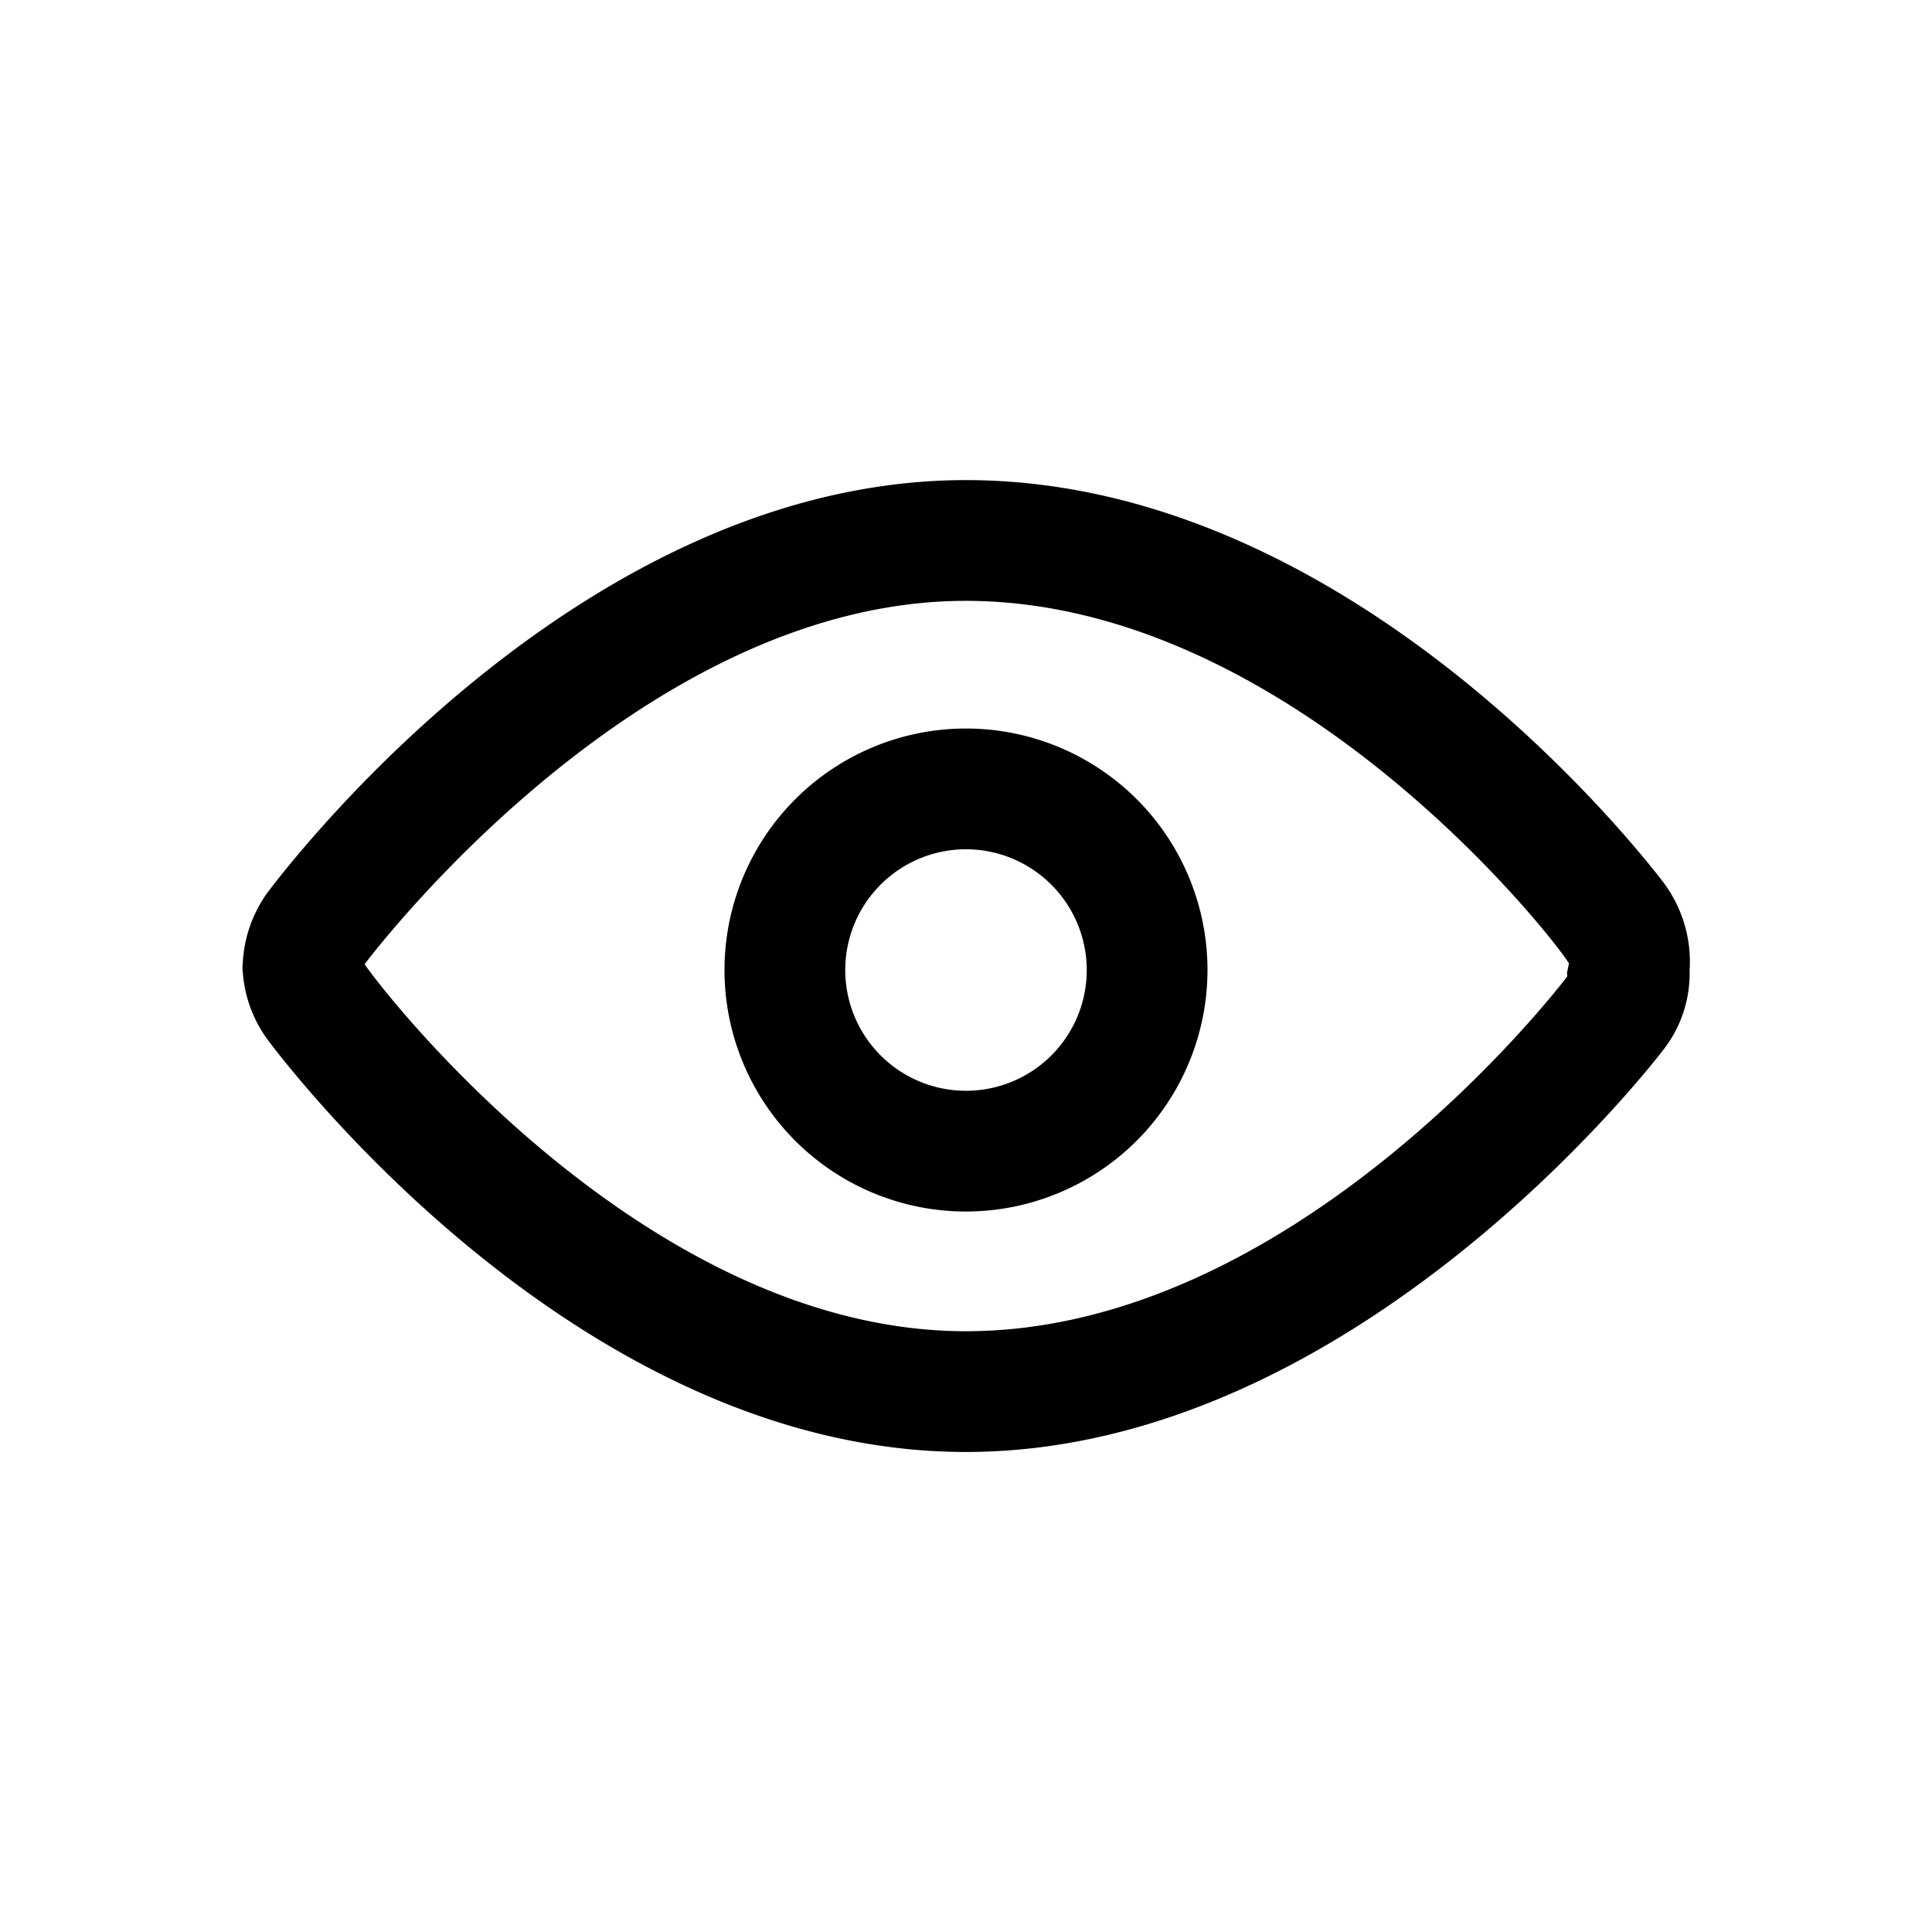 <svg id="icons" xmlns="http://www.w3.org/2000/svg" viewBox="0 0 24 24"><title>05-01-show-m</title><rect id="canvas" width="24" height="24" style="fill:none"/><path d="M11.998,18.037c-4.691,0-8.28-4.598-8.674-5.122a1.621,1.621,0,0,1-.307-.824l-.006-.065.005-.065a1.633,1.633,0,0,1,.303-.868c.399-.53,3.995-5.129,8.68-5.129,4.71,0,8.273,4.486,8.665,4.998a1.643,1.643,0,0,1,.325,1.093,1.542,1.542,0,0,1-.327.987C20.506,13.244,16.795,18.037,11.998,18.037ZM4.529,11.978c.315.457,3.549,4.559,7.469,4.559,4.063,0,7.334-4.227,7.471-4.407l-.003-.045.024-.117c-.158-.276-3.435-4.504-7.493-4.504C8.03,7.463,4.755,11.68,4.529,11.978Z"/><path d="M12,15.05a3,3,0,1,1,3-3A3.003,3.003,0,0,1,12,15.05Zm0-4.5a1.5,1.5,0,1,0,1.5,1.5A1.502,1.502,0,0,0,12,10.55Z"/></svg>